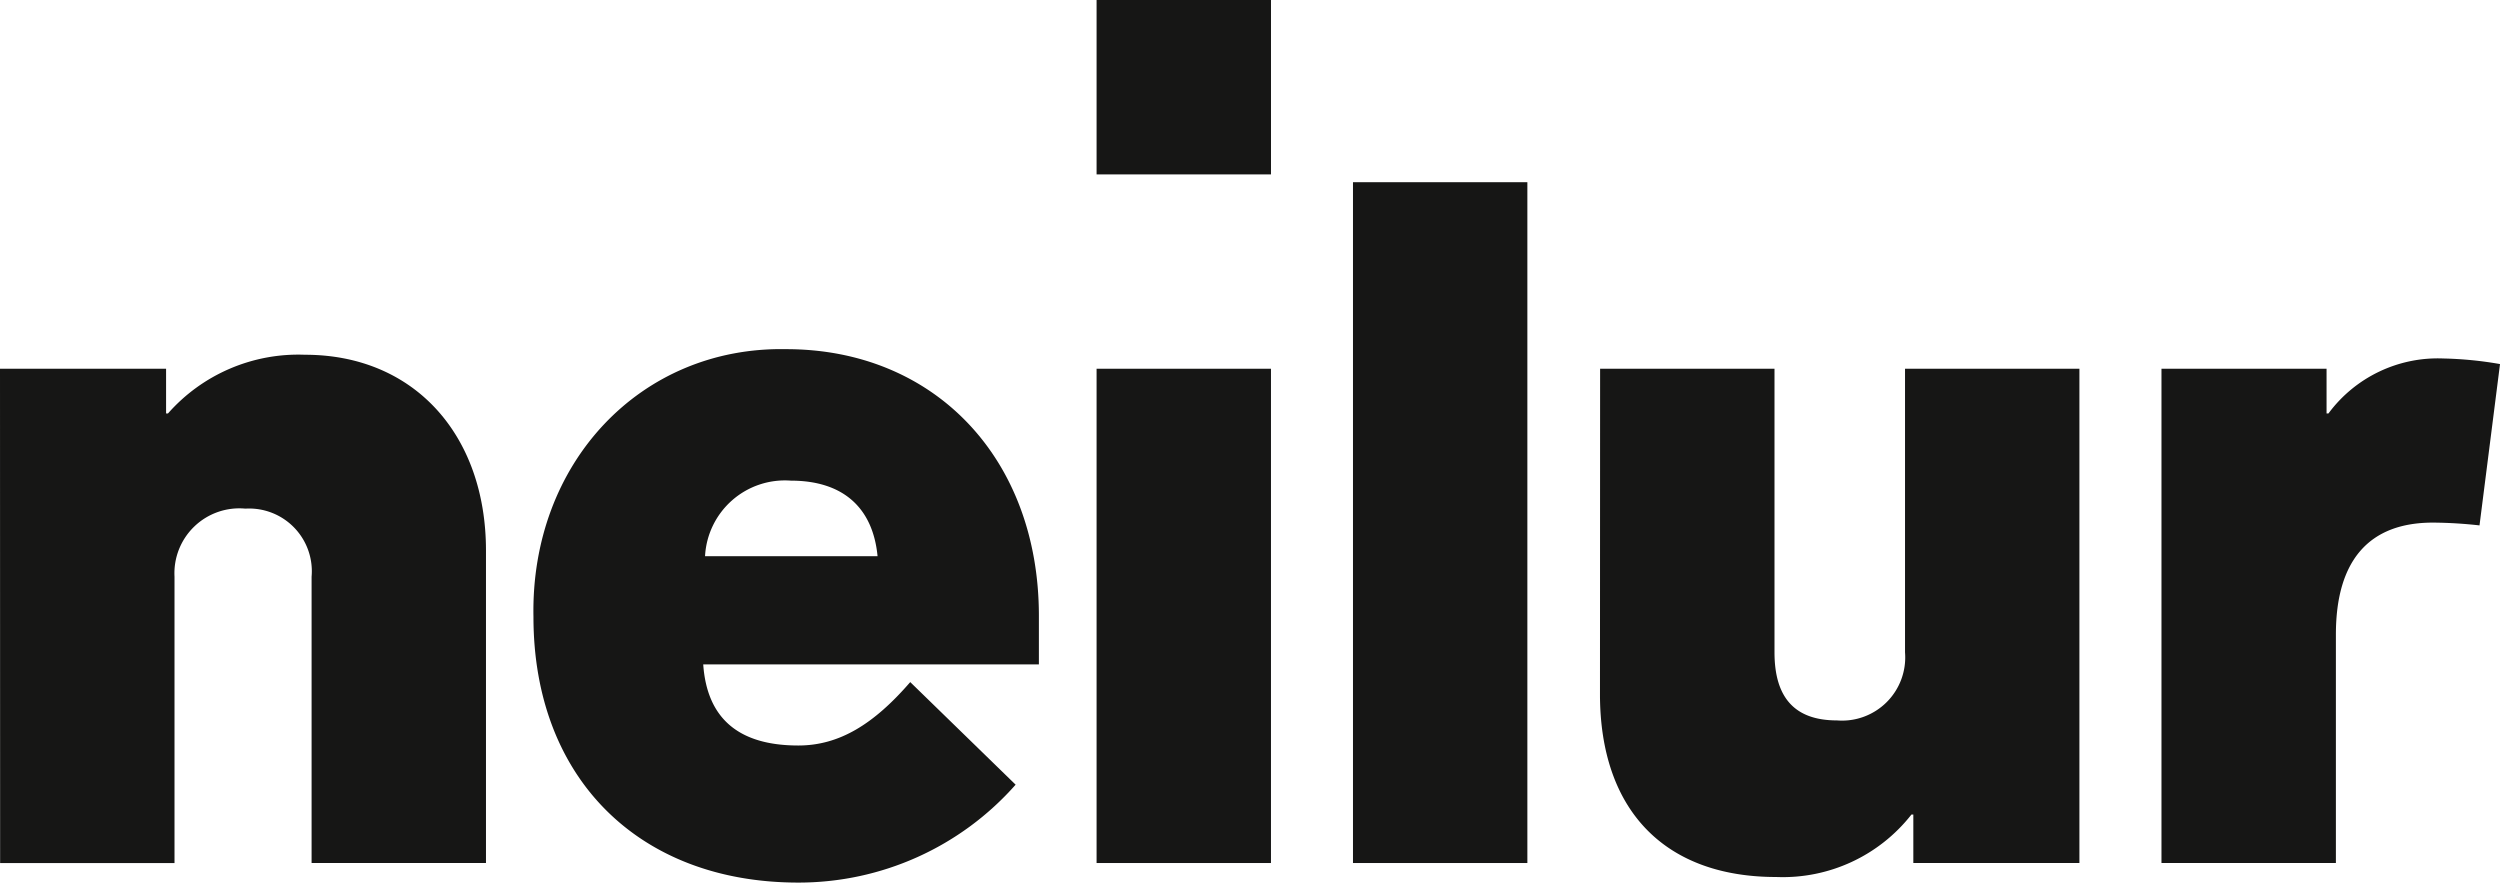 <svg xmlns="http://www.w3.org/2000/svg" width="143.001" height="50.485" viewBox="0 0 143.001 50.485">
  <g id="Group_370" data-name="Group 370" transform="translate(-110.632 -176.6)">
    <path id="Path_427" data-name="Path 427" d="M110.632,206.338h9.5v2.56h.107a9.94,9.94,0,0,1,7.842-3.36c6.242,0,10.349,4.587,10.349,11.2v17.871h-9.975V218.234a3.586,3.586,0,0,0-3.787-3.894,3.713,3.713,0,0,0-4.054,3.894v16.378h-9.975Z" transform="translate(0 -8.646)" fill="#161615"/>
    <path id="Path_428" data-name="Path 428" d="M168.6,205.08c8.482,0,14.456,6.242,14.456,15.256v2.774h-19.2q.321,4.642,5.441,4.641c2.348,0,4.322-1.227,6.4-3.627l6.028,5.868a16.552,16.552,0,0,1-12.43,5.6c-9.122,0-15.15-5.975-15.15-15.2C153.979,211.588,160.274,204.92,168.6,205.08Zm5.228,11.843c-.266-2.774-1.973-4.322-4.961-4.322a4.573,4.573,0,0,0-4.907,4.322Z" transform="translate(-12.999 -8.508)" fill="#161615"/>
    <path id="Path_429" data-name="Path 429" d="M200.084,206.679h9.975v28.273h-9.975Z" transform="translate(-26.727 -8.987)" fill="#161615"/>
    <path id="Path_430" data-name="Path 430" d="M221,191.463h9.975v38.943H221Z" transform="translate(-32.977 -4.441)" fill="#161615"/>
    <path id="Path_431" data-name="Path 431" d="M241.159,206.679h9.975V222.9c0,2.614,1.174,3.895,3.574,3.895A3.615,3.615,0,0,0,258.6,222.9V206.679h9.975v28.273h-9.5v-2.774h-.107a9.348,9.348,0,0,1-7.734,3.574c-6.4,0-10.083-3.841-10.083-10.456Z" transform="translate(-39 -8.987)" fill="#161615"/>
    <path id="Path_432" data-name="Path 432" d="M286.95,206.429h9.443v2.56h.107a7.781,7.781,0,0,1,6.561-3.147,21.237,21.237,0,0,1,3.254.32l-1.173,9.228a25.346,25.346,0,0,0-2.667-.16c-3.627,0-5.548,2.134-5.548,6.4V234.7H286.95Z" transform="translate(-52.681 -8.737)" fill="#161615"/>
    <rect id="Rectangle_355" data-name="Rectangle 355" width="9.976" height="9.976" transform="translate(173.357 176.6)" fill="#161615"/>
  </g>
</svg>
